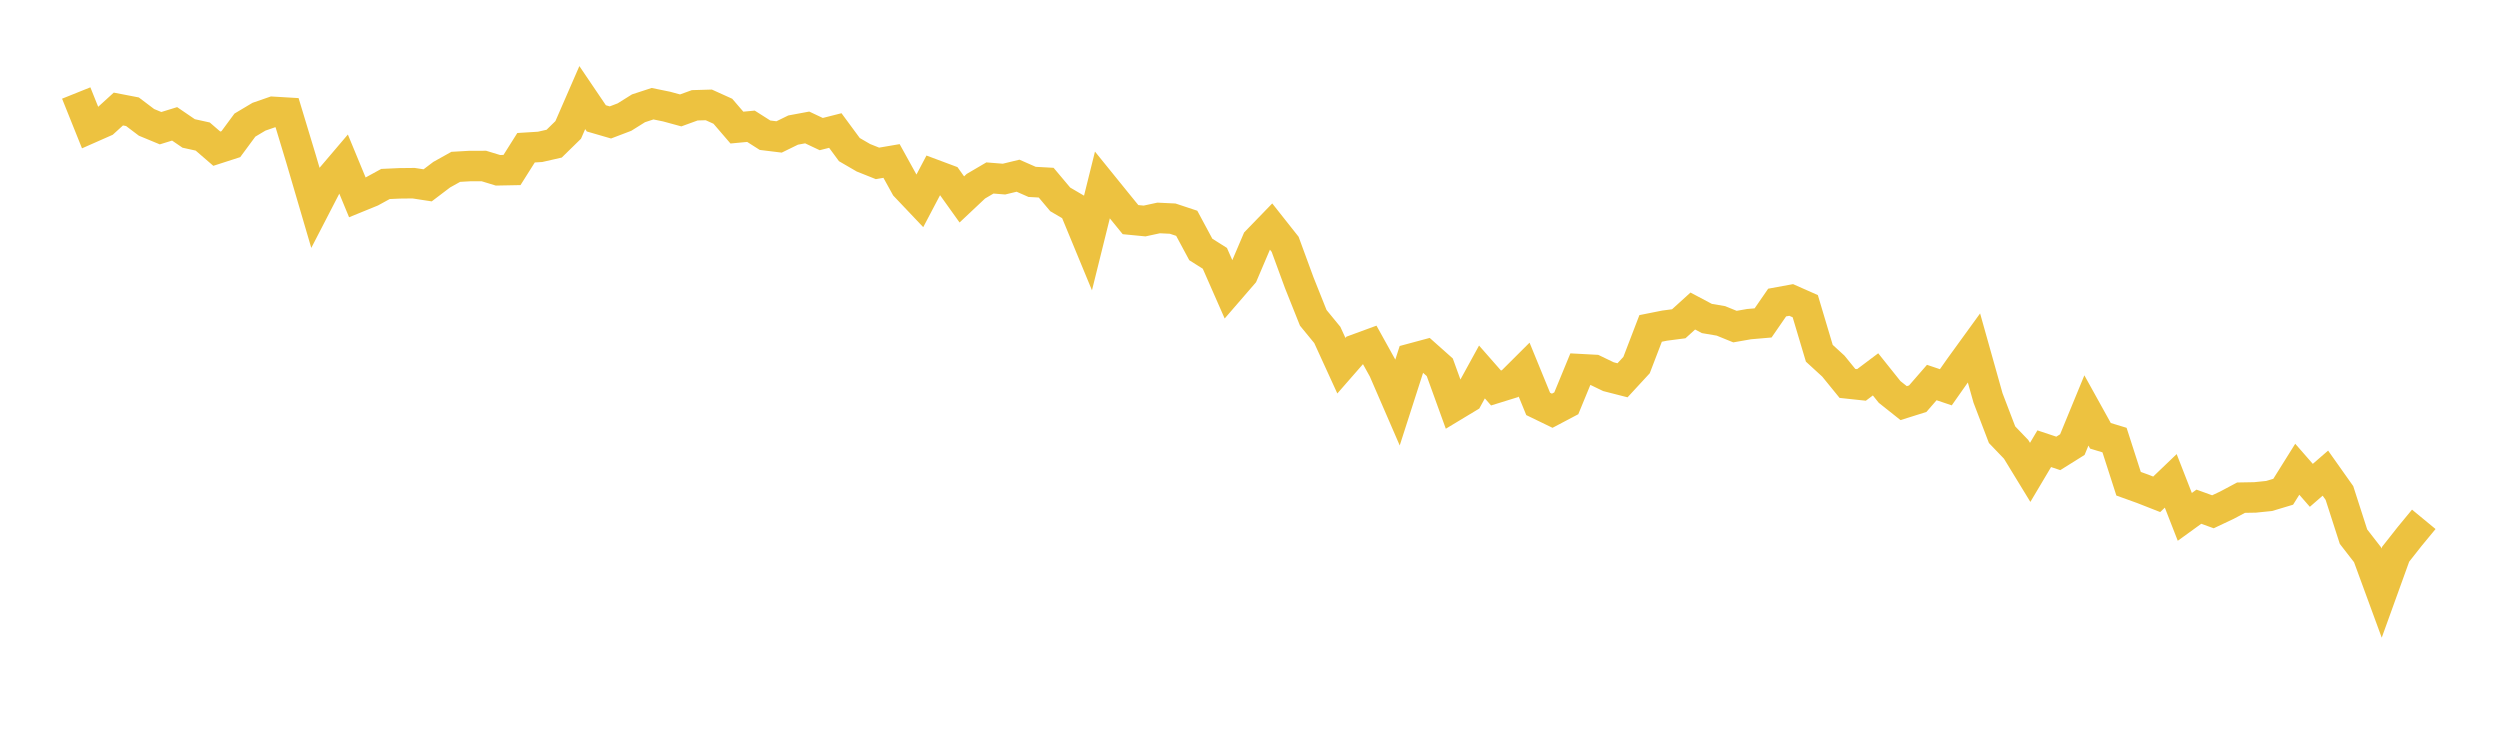 <svg width="164" height="48" xmlns="http://www.w3.org/2000/svg" xmlns:xlink="http://www.w3.org/1999/xlink"><path fill="none" stroke="rgb(237,194,64)" stroke-width="2" d="M5,6.101L5.922,8.398L6.844,7.991L7.766,7.152L8.689,7.33L9.611,8.027L10.533,8.409L11.455,8.125L12.377,8.754L13.299,8.957L14.222,9.754L15.144,9.456L16.066,8.207L16.988,7.657L17.91,7.337L18.832,7.392L19.754,10.441L20.677,13.587L21.599,11.802L22.521,10.719L23.443,12.95L24.365,12.574L25.287,12.069L26.21,12.027L27.132,12.017L28.054,12.158L28.976,11.459L29.898,10.945L30.82,10.892L31.743,10.89L32.665,11.171L33.587,11.153L34.509,9.691L35.431,9.634L36.353,9.424L37.275,8.522L38.198,6.402L39.12,7.764L40.042,8.032L40.964,7.681L41.886,7.104L42.808,6.803L43.731,6.992L44.653,7.243L45.575,6.908L46.497,6.881L47.419,7.298L48.341,8.37L49.263,8.283L50.186,8.87L51.108,8.983L52.03,8.532L52.952,8.361L53.874,8.796L54.796,8.562L55.719,9.814L56.641,10.35L57.563,10.718L58.485,10.56L59.407,12.229L60.329,13.201L61.251,11.448L62.174,11.793L63.096,13.083L64.018,12.216L64.94,11.675L65.862,11.749L66.784,11.526L67.707,11.932L68.629,11.983L69.551,13.08L70.473,13.62L71.395,15.851L72.317,12.135L73.24,13.275L74.162,14.408L75.084,14.497L76.006,14.298L76.928,14.342L77.85,14.648L78.772,16.364L79.695,16.946L80.617,19.043L81.539,17.977L82.461,15.813L83.383,14.861L84.305,16.027L85.228,18.541L86.15,20.85L87.072,21.974L87.994,23.989L88.916,22.934L89.838,22.596L90.76,24.259L91.683,26.388L92.605,23.521L93.527,23.273L94.449,24.093L95.371,26.64L96.293,26.084L97.216,24.401L98.138,25.451L99.06,25.165L99.982,24.246L100.904,26.497L101.826,26.944L102.749,26.457L103.671,24.217L104.593,24.266L105.515,24.711L106.437,24.947L107.359,23.948L108.281,21.544L109.204,21.36L110.126,21.24L111.048,20.404L111.97,20.893L112.892,21.05L113.814,21.425L114.737,21.263L115.659,21.184L116.581,19.847L117.503,19.678L118.425,20.086L119.347,23.174L120.269,24.018L121.192,25.152L122.114,25.251L123.036,24.558L123.958,25.712L124.88,26.445L125.802,26.155L126.725,25.094L127.647,25.405L128.569,24.093L129.491,22.821L130.413,26.103L131.335,28.516L132.257,29.477L133.18,30.988L134.102,29.436L135.024,29.743L135.946,29.166L136.868,26.925L137.79,28.589L138.713,28.869L139.635,31.733L140.557,32.065L141.479,32.427L142.401,31.544L143.323,33.907L144.246,33.239L145.168,33.573L146.09,33.138L147.012,32.647L147.934,32.63L148.856,32.536L149.778,32.259L150.701,30.783L151.623,31.838L152.545,31.038L153.467,32.341L154.389,35.204L155.311,36.392L156.234,38.908L157.156,36.355L158.078,35.186L159,34.068"></path></svg>